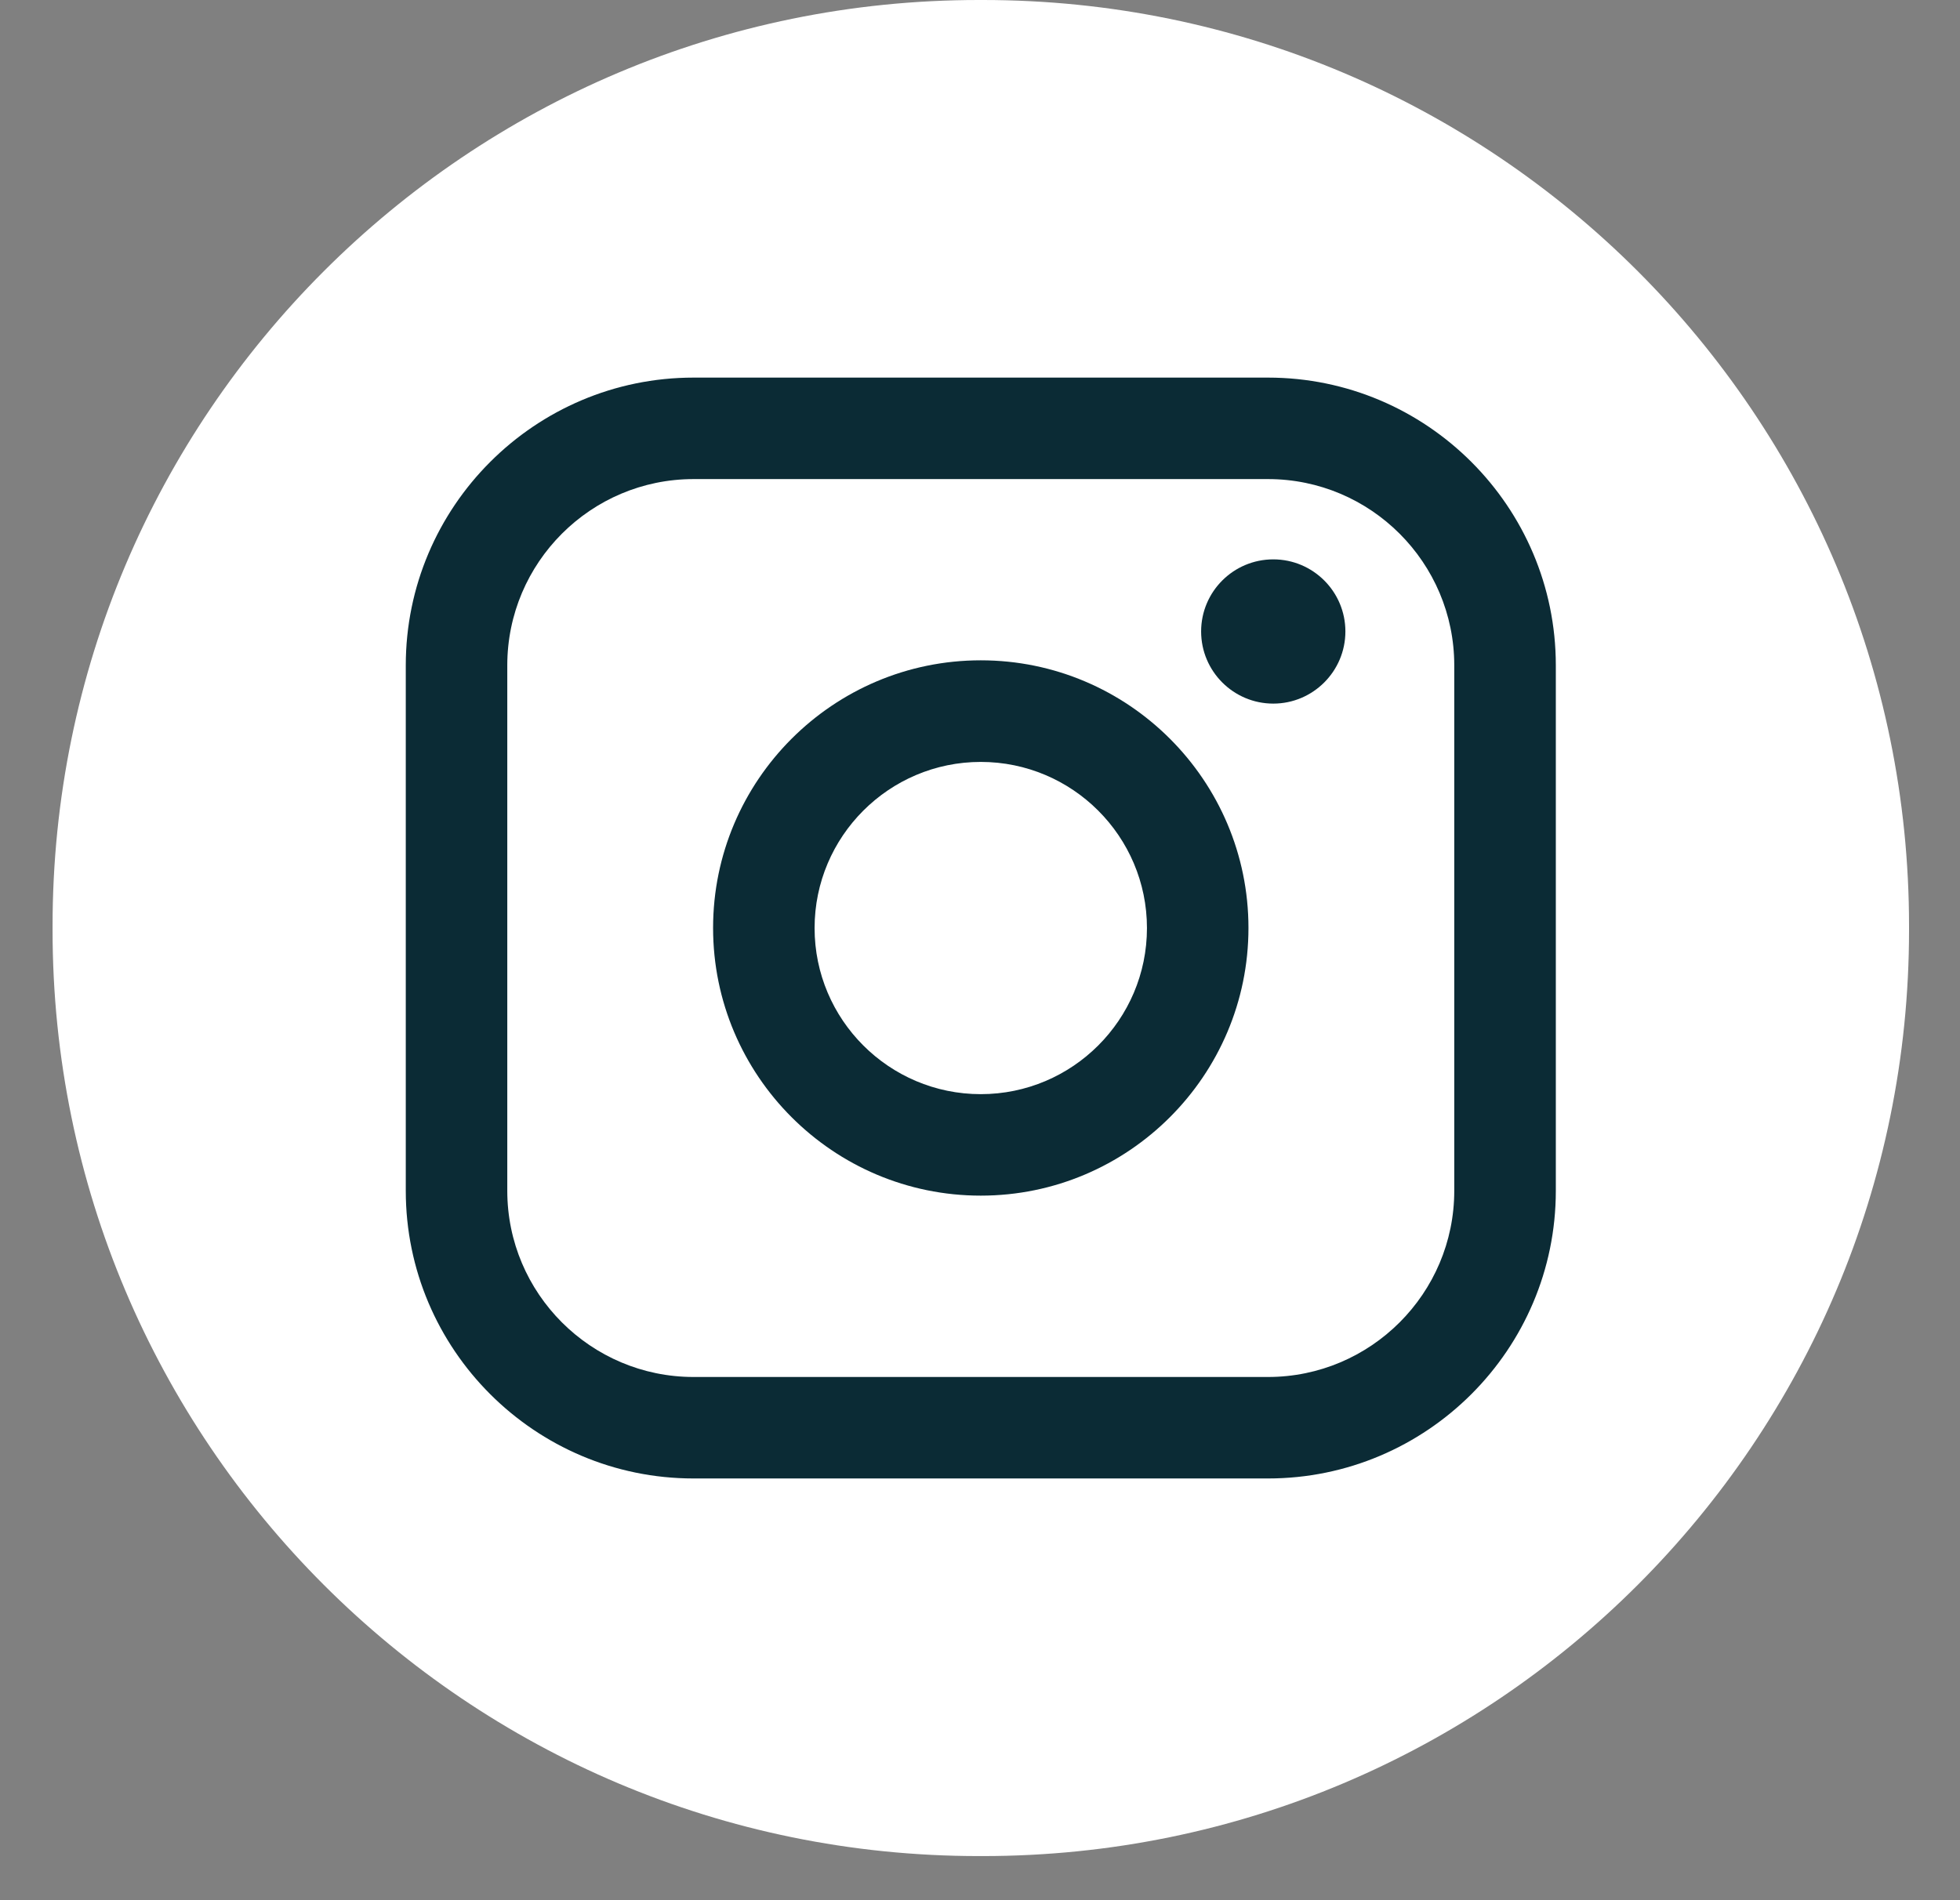 <svg width="33" height="32" viewBox="0 0 33 32" fill="none" xmlns="http://www.w3.org/2000/svg">
<rect x="0" y="0" width="33" height="32" fill="#808080" stroke="none"/>
<path d="M16.549 0H16.478C7.866 0 0.885 6.981 0.885 15.593V15.664C0.885 24.276 7.866 31.257 16.478 31.257H16.549C25.16 31.257 32.142 24.276 32.142 15.664V15.593C32.142 6.981 25.16 0 16.549 0Z" fill="white"/>
<path d="M21.349 6.359H11.677C9.005 6.359 6.832 8.533 6.832 11.205V20.053C6.832 22.725 9.005 24.898 11.677 24.898H21.349C24.021 24.898 26.195 22.725 26.195 20.053V11.205C26.195 8.533 24.021 6.359 21.349 6.359ZM8.541 11.205C8.541 9.475 9.948 8.068 11.677 8.068H21.349C23.078 8.068 24.485 9.475 24.485 11.205V20.053C24.485 21.782 23.078 23.189 21.349 23.189H11.677C9.948 23.189 8.541 21.782 8.541 20.053V11.205Z" fill="#0B2B35"/>
<path d="M16.513 20.135C18.998 20.135 21.02 18.113 21.02 15.627C21.02 13.142 18.999 11.12 16.513 11.12C14.027 11.12 12.006 13.142 12.006 15.627C12.006 18.113 14.027 20.135 16.513 20.135ZM16.513 12.831C18.056 12.831 19.311 14.086 19.311 15.629C19.311 17.172 18.056 18.426 16.513 18.426C14.97 18.426 13.715 17.172 13.715 15.629C13.715 14.086 14.97 12.831 16.513 12.831Z" fill="#0B2B35"/>
<path d="M21.438 11.849C22.107 11.849 22.652 11.304 22.652 10.634C22.652 9.964 22.108 9.42 21.438 9.42C20.767 9.42 20.223 9.964 20.223 10.634C20.223 11.304 20.767 11.849 21.438 11.849Z" fill="#0B2B35"/>
</svg>

